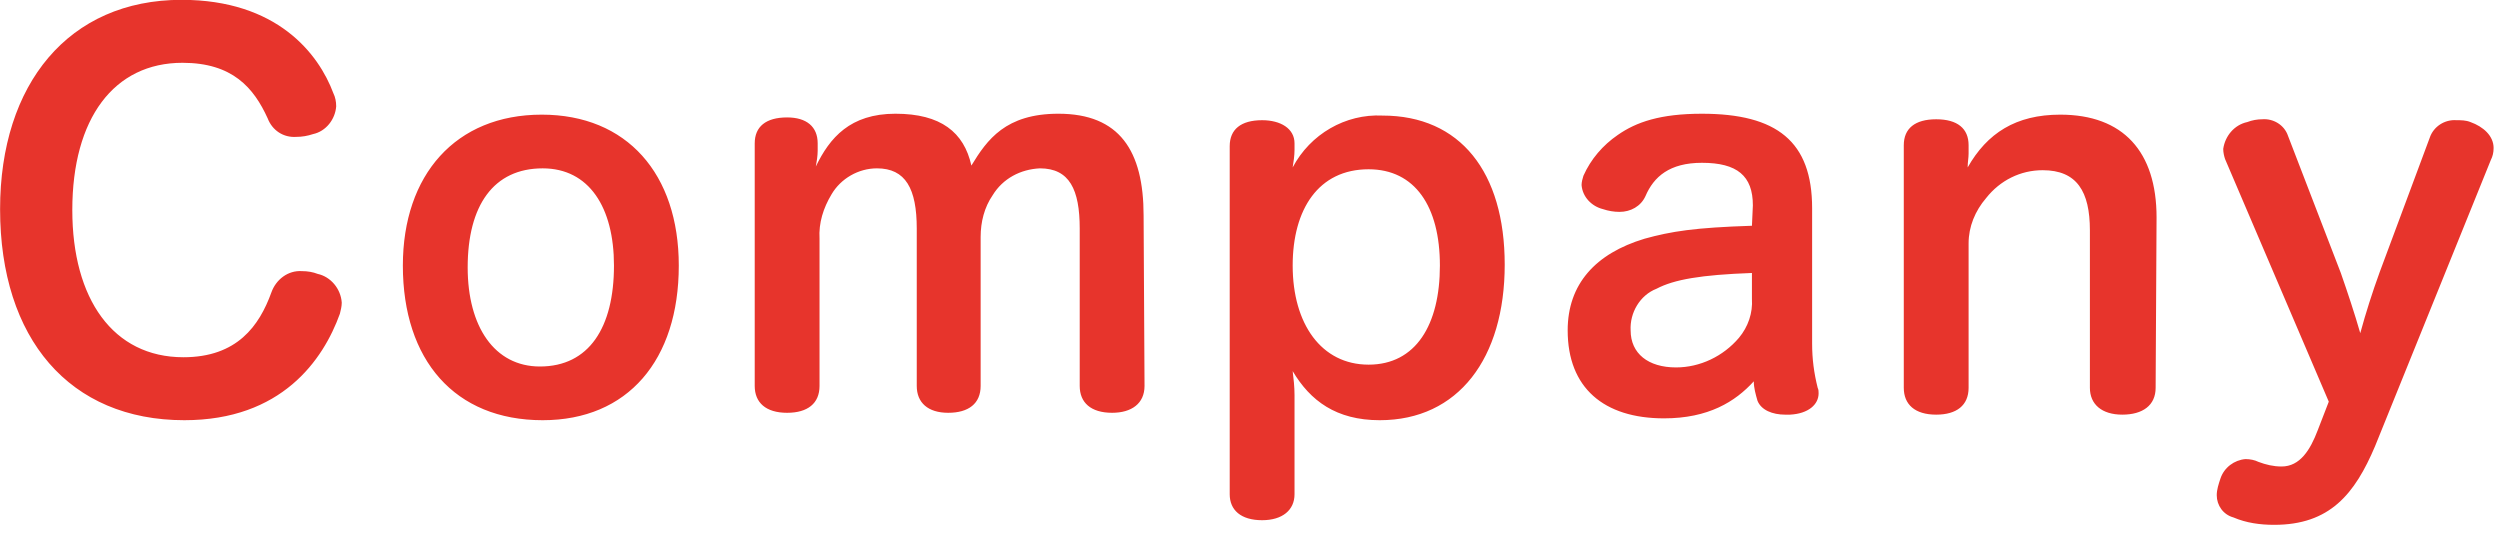 <svg xmlns="http://www.w3.org/2000/svg" viewBox="0 0 270 60"><path d="M19.609-.018c-12.2 0-19.6 9.1-19.6 22.6 0 14 7.5 22.8 19.9 22.8 10.5 0 15-6.5 16.8-11.5.1-.4.2-.8.2-1.2-.1-1.5-1.2-2.8-2.6-3.1-.5-.2-1.1-.3-1.7-.3-1.5-.1-2.8.9-3.3 2.3-1.3 3.6-3.7 7-9.5 7-7.6 0-12-6.3-12-15.9 0-9.9 4.5-15.9 11.9-15.9 5.4 0 7.7 2.7 9.2 6 .5 1.3 1.7 2.1 3.1 2 .6 0 1.2-.1 1.8-.3 1.4-.3 2.4-1.6 2.5-3 0-.5-.1-1-.3-1.4-1.6-4.3-6.1-10.1-16.4-10.1zm38.9 12.4c-9.3 0-15 6.5-15 16.3 0 10.2 5.6 16.7 15.1 16.7 9.2 0 14.7-6.5 14.7-16.7 0-9.9-5.6-16.3-14.8-16.3zm.1 5.8c5 0 7.7 4.2 7.7 10.5 0 6.7-2.7 10.9-8 10.9-4.9 0-7.8-4.3-7.8-10.7 0-6.7 2.8-10.7 8.1-10.7zm64.9 5.1c0-7-2.6-11-9.2-11-5.7 0-7.7 2.8-9.4 5.6-.8-3.6-3.3-5.6-8.2-5.6s-7.1 2.6-8.6 5.7c.1-.5.2-1.2.2-1.7v-.8c0-1.8-1.2-2.8-3.3-2.8-2.3 0-3.5 1-3.5 2.8v26.2c0 1.8 1.2 2.9 3.5 2.9 2.2 0 3.5-1 3.5-2.9v-15.9c-.1-1.7.4-3.3 1.3-4.8 1-1.7 2.9-2.8 4.9-2.8 3.1 0 4.3 2.2 4.3 6.5v17c0 1.8 1.2 2.9 3.4 2.9s3.5-1 3.5-2.9v-16.1c0-1.6.4-3.2 1.3-4.5 1.1-1.8 3-2.8 5.1-2.9 3.2 0 4.3 2.3 4.3 6.5v17c0 1.8 1.2 2.9 3.5 2.9 2.1 0 3.5-1 3.5-2.9l-.1-18.4zm16.3 19.4c0-.9-.1-1.8-.2-2.6 1.9 3.2 4.7 5.3 9.4 5.3 8.5 0 13.5-6.7 13.5-16.8 0-10-4.8-16.1-13.2-16.1-4-.2-7.8 2-9.7 5.6.1-.6.2-1.3.2-1.9v-.7c0-1.6-1.5-2.5-3.5-2.5-2.3 0-3.5 1-3.5 2.8v37.6c0 1.7 1.2 2.8 3.5 2.8 2.2 0 3.5-1.1 3.5-2.8v-10.7zm8-24.4c5 0 7.7 4 7.7 10.4s-2.6 10.7-7.7 10.7-8.2-4.4-8.2-10.7c0-6.1 2.8-10.4 8.2-10.4zm41.4 6.1c-6.2.2-8.7.6-11.6 1.4-5.3 1.6-8.3 4.9-8.3 9.9 0 6.2 3.9 9.5 10.4 9.5 4.8 0 7.7-1.8 9.7-4 0 .7.2 1.4.4 2.1.4 1 1.6 1.5 3 1.5h.5c2-.1 3.1-1.1 3.1-2.3 0-.2 0-.4-.1-.6-.4-1.6-.6-3.1-.6-4.8v-14.6c0-7.2-3.8-10.2-11.9-10.2-4.5 0-7.1.9-9.1 2.3-1.6 1.1-2.9 2.6-3.7 4.4-.1.3-.2.7-.2 1 .1 1.3 1.1 2.3 2.3 2.6.6.2 1.2.3 1.8.3 1.2 0 2.3-.6 2.8-1.7.9-2.1 2.6-3.6 6.1-3.6 3.8 0 5.5 1.4 5.5 4.6l-.1 2.2zm0 7.9c.1 1.5-.4 3-1.4 4.2-1.7 2-4.2 3.2-6.8 3.2-3 0-4.9-1.5-4.9-4-.1-1.9 1-3.8 2.8-4.5 1.9-1 4.8-1.5 10.3-1.7v2.8zm43.7-8.8c0-7.1-3.6-11.1-10.4-11.1-4.8 0-7.9 2-10 5.7 0-.6.1-1 .1-1.5v-.9c0-1.8-1.2-2.8-3.5-2.8s-3.5 1-3.5 2.8v26.2c0 1.8 1.2 2.9 3.5 2.9 2.2 0 3.5-1 3.5-2.9v-15.6c0-1.8.7-3.5 1.9-4.9 1.5-1.9 3.7-3 6.1-3 3.7 0 5.1 2.3 5.1 6.5v17c0 1.8 1.3 2.9 3.5 2.9s3.6-1 3.6-2.9l.1-18.4zm24.1 5.9c-.8 2.2-1.5 4.4-2.1 6.6-.6-2.1-1.4-4.5-2.1-6.5l-5.7-14.8c-.4-1.2-1.6-1.9-2.8-1.8-.5 0-1.1.1-1.6.3-1.4.3-2.4 1.5-2.6 2.9 0 .4.1.8.2 1.1l11.2 26.2-1.2 3.1c-.8 2.1-1.9 3.9-3.9 3.9-.9 0-1.7-.2-2.5-.5-.4-.2-.9-.3-1.4-.3-1.2.1-2.3.9-2.7 2.1-.2.6-.4 1.2-.4 1.8 0 1.1.7 2.1 1.8 2.4 1.4.6 2.9.8 4.4.8 6 0 8.7-3.3 10.9-8.5l12.5-30.9c.2-.4.3-.8.3-1.3 0-1.3-1.1-2.3-2.5-2.8-.5-.2-1-.2-1.5-.2-1.3-.1-2.5.7-2.9 1.9l-5.4 14.5z" fill="#e7342c"/></svg>